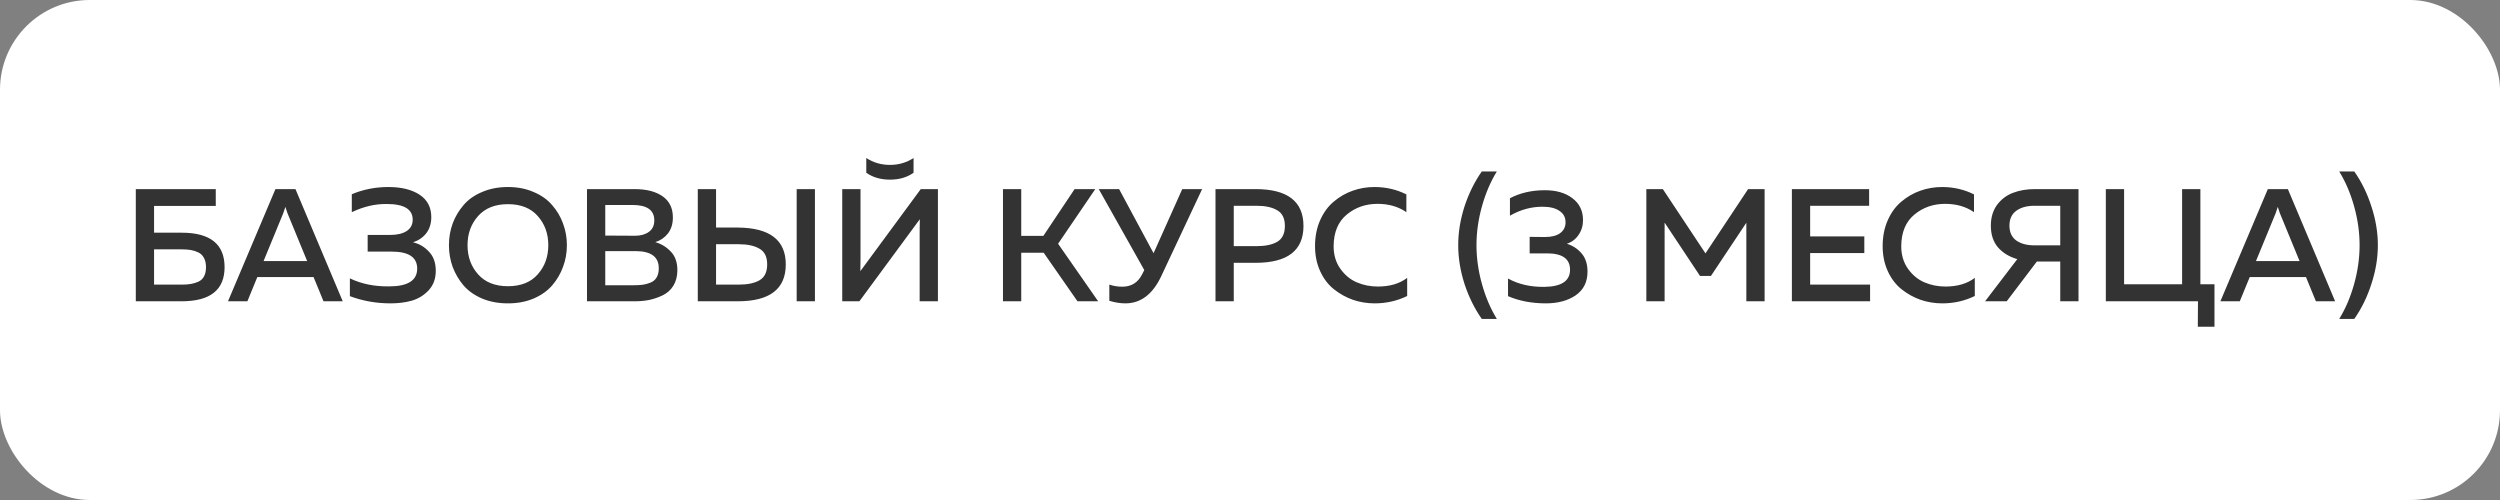<?xml version="1.0" encoding="UTF-8"?> <svg xmlns="http://www.w3.org/2000/svg" width="390" height="78" viewBox="0 0 390 78" fill="none"><rect x="0" y="0" width="390" height="78" fill="#808080" stroke="none"/><rect width="390" height="78" rx="14" fill="white"></rect><path d="M24.035 36.3H28.335C32.801 36.3 35.035 38.092 35.035 41.675C35.035 45.225 32.801 47 28.335 47H21.185V29.5H33.66V32.125H24.035V36.3ZM24.035 44.4H28.385C28.918 44.4 29.376 44.367 29.76 44.3C30.16 44.233 30.551 44.117 30.935 43.95C31.335 43.767 31.635 43.483 31.835 43.1C32.035 42.717 32.135 42.242 32.135 41.675C32.135 41.092 32.026 40.608 31.81 40.225C31.61 39.842 31.318 39.558 30.935 39.375C30.551 39.192 30.16 39.067 29.76 39C29.376 38.933 28.918 38.9 28.385 38.9H24.035V44.4ZM38.592 47H35.567L42.967 29.5H46.092L53.467 47H50.467L48.917 43.225H40.142L38.592 47ZM44.192 33.25L41.117 40.725H47.917L44.842 33.25C44.709 32.883 44.6 32.558 44.517 32.275C44.434 32.558 44.325 32.883 44.192 33.25ZM67.981 42.25C67.981 43.467 67.614 44.475 66.88 45.275C66.147 46.058 65.272 46.6 64.255 46.9C63.255 47.183 62.147 47.325 60.931 47.325C58.697 47.325 56.581 46.95 54.581 46.2V43.425C56.38 44.292 58.422 44.708 60.706 44.675C63.622 44.675 65.081 43.75 65.081 41.9C65.081 40.133 63.755 39.25 61.105 39.25H57.355V36.65H60.855C61.939 36.65 62.797 36.45 63.431 36.05C64.064 35.633 64.38 35.042 64.38 34.275C64.38 32.642 63.039 31.825 60.355 31.825C58.556 31.792 56.73 32.217 54.88 33.1V30.3C56.664 29.55 58.564 29.175 60.581 29.175C62.614 29.175 64.239 29.575 65.456 30.375C66.672 31.175 67.281 32.342 67.281 33.875C67.281 34.858 67.022 35.692 66.505 36.375C65.989 37.042 65.297 37.517 64.43 37.8C65.414 38.033 66.247 38.525 66.93 39.275C67.63 40.008 67.981 41 67.981 42.25ZM70.61 41.625C70.227 40.558 70.035 39.433 70.035 38.25C70.035 37.067 70.227 35.942 70.61 34.875C71.01 33.808 71.577 32.85 72.31 32C73.043 31.133 74.01 30.45 75.21 29.95C76.41 29.433 77.752 29.175 79.235 29.175C80.719 29.175 82.052 29.433 83.235 29.95C84.435 30.45 85.402 31.133 86.135 32C86.885 32.85 87.452 33.808 87.835 34.875C88.235 35.942 88.435 37.067 88.435 38.25C88.435 39.433 88.235 40.558 87.835 41.625C87.452 42.692 86.885 43.658 86.135 44.525C85.402 45.375 84.435 46.058 83.235 46.575C82.052 47.075 80.719 47.325 79.235 47.325C77.752 47.325 76.41 47.075 75.21 46.575C74.01 46.058 73.043 45.375 72.31 44.525C71.577 43.658 71.01 42.692 70.61 41.625ZM83.885 42.8C84.985 41.567 85.535 40.05 85.535 38.25C85.535 36.45 84.985 34.933 83.885 33.7C82.802 32.467 81.252 31.85 79.235 31.85C77.235 31.85 75.685 32.467 74.585 33.7C73.485 34.933 72.935 36.45 72.935 38.25C72.935 40.05 73.485 41.567 74.585 42.8C75.685 44.033 77.235 44.65 79.235 44.65C81.252 44.65 82.802 44.033 83.885 42.8ZM91.57 29.5H98.97C100.837 29.5 102.304 29.875 103.37 30.625C104.437 31.375 104.97 32.475 104.97 33.925C104.97 34.925 104.712 35.758 104.195 36.425C103.679 37.075 103.02 37.525 102.22 37.775C103.17 38.042 103.979 38.533 104.645 39.25C105.329 39.95 105.67 40.917 105.67 42.15C105.67 43.083 105.462 43.892 105.045 44.575C104.629 45.242 104.07 45.742 103.37 46.075C102.67 46.408 101.962 46.65 101.245 46.8C100.545 46.933 99.804 47 99.02 47H91.57V29.5ZM102.77 41.85C102.77 40.067 101.562 39.175 99.145 39.175H94.42V44.5H98.745C99.329 44.5 99.82 44.475 100.22 44.425C100.62 44.375 101.029 44.267 101.445 44.1C101.879 43.933 102.204 43.667 102.42 43.3C102.654 42.917 102.77 42.433 102.77 41.85ZM102.07 34.375C102.07 32.775 100.937 31.975 98.67 31.975H94.42V36.75L99.07 36.775C99.954 36.775 100.67 36.575 101.22 36.175C101.787 35.775 102.07 35.175 102.07 34.375ZM115.105 47H108.855V29.5H111.705V35.5H115.105C120.089 35.533 122.58 37.45 122.58 41.25C122.58 45.083 120.089 47 115.105 47ZM111.705 38.1V44.4H115.255C116.622 44.4 117.697 44.175 118.48 43.725C119.28 43.258 119.68 42.433 119.68 41.25C119.68 40.067 119.28 39.25 118.48 38.8C117.697 38.333 116.622 38.1 115.255 38.1H111.705ZM127.13 47H124.28V29.5H127.13V47ZM143.465 47V36.1C143.465 35.233 143.473 34.6 143.49 34.2L134.065 47H131.39V29.5H134.24V40.375C134.24 41.258 134.231 41.9 134.215 42.3L143.64 29.5H146.315V47H143.465ZM142.515 26.95V24.65C141.415 25.367 140.19 25.725 138.84 25.725C137.473 25.725 136.24 25.367 135.14 24.65V26.95C136.156 27.667 137.39 28.025 138.84 28.025C140.273 28.025 141.498 27.667 142.515 26.95ZM159.313 47H156.463V29.5H159.313V36.8H162.763L167.638 29.5H170.863L165.063 38.025L171.313 47H168.088L162.813 39.425H159.313V47ZM181.181 43.025C179.848 45.892 177.973 47.325 175.556 47.325C174.773 47.325 173.94 47.192 173.056 46.925V44.4C173.706 44.617 174.381 44.725 175.081 44.725C176.498 44.725 177.531 44.075 178.181 42.775L178.506 42.125L171.406 29.5H174.581L179.956 39.5L184.431 29.5H187.531L181.181 43.025ZM189.617 29.5H195.867C200.851 29.5 203.342 31.417 203.342 35.25C203.342 39.083 200.851 41 195.867 41H192.467V47H189.617V29.5ZM199.242 37.725C200.042 37.258 200.442 36.433 200.442 35.25C200.442 34.067 200.042 33.25 199.242 32.8C198.459 32.333 197.384 32.1 196.017 32.1H192.467V38.4H196.017C197.384 38.4 198.459 38.175 199.242 37.725ZM205.144 38.4C205.144 36.9 205.41 35.55 205.944 34.35C206.477 33.15 207.185 32.183 208.069 31.45C208.952 30.7 209.935 30.133 211.019 29.75C212.102 29.367 213.235 29.175 214.419 29.175C216.202 29.175 217.86 29.558 219.394 30.325V33.1C218.144 32.233 216.644 31.8 214.894 31.8C213.044 31.8 211.444 32.358 210.094 33.475C208.744 34.592 208.06 36.233 208.044 38.4C208.044 39.767 208.394 40.942 209.094 41.925C209.794 42.908 210.652 43.617 211.669 44.05C212.685 44.483 213.777 44.7 214.944 44.7C216.81 44.7 218.335 44.25 219.519 43.35V46.175C217.952 46.942 216.26 47.325 214.444 47.325C213.277 47.325 212.152 47.142 211.069 46.775C209.985 46.392 208.994 45.842 208.094 45.125C207.194 44.408 206.477 43.467 205.944 42.3C205.41 41.133 205.144 39.833 205.144 38.4ZM231.156 26.75H233.506C232.523 28.35 231.748 30.167 231.181 32.2C230.615 34.233 230.331 36.25 230.331 38.25C230.331 40.25 230.615 42.267 231.181 44.3C231.748 46.333 232.523 48.15 233.506 49.75H231.156C230.023 48.133 229.123 46.308 228.456 44.275C227.806 42.242 227.481 40.233 227.481 38.25C227.481 36.267 227.806 34.258 228.456 32.225C229.123 30.192 230.023 28.367 231.156 26.75ZM246.951 34.325C246.951 35.208 246.718 35.983 246.251 36.65C245.801 37.317 245.193 37.775 244.426 38.025C245.343 38.308 246.109 38.808 246.726 39.525C247.343 40.242 247.651 41.192 247.651 42.375C247.651 43.992 247.034 45.225 245.801 46.075C244.568 46.908 243.018 47.325 241.151 47.325C238.968 47.325 237.001 46.95 235.251 46.2V43.45C236.884 44.35 238.776 44.783 240.926 44.75C243.593 44.717 244.926 43.825 244.926 42.075C244.926 40.375 243.726 39.525 241.326 39.525H238.626V36.95L241.001 36.975C242.034 36.975 242.826 36.775 243.376 36.375C243.943 35.958 244.226 35.392 244.226 34.675C244.226 33.908 243.909 33.317 243.276 32.9C242.659 32.467 241.776 32.25 240.626 32.25C238.859 32.25 237.168 32.717 235.551 33.65V30.925C237.134 30.092 238.951 29.675 241.001 29.675C242.784 29.675 244.218 30.092 245.301 30.925C246.401 31.758 246.951 32.892 246.951 34.325ZM272.704 29.5H275.279V47H272.429V34.75L266.904 43.05H265.204L259.679 34.725V47H256.829V29.5H259.404L266.054 39.525L272.704 29.5ZM279.534 29.5H291.584V32.1H282.384V36.875H290.834V39.475H282.384V44.4H291.734V47H279.534V29.5ZM293.694 38.4C293.694 36.9 293.96 35.55 294.494 34.35C295.027 33.15 295.735 32.183 296.619 31.45C297.502 30.7 298.485 30.133 299.569 29.75C300.652 29.367 301.785 29.175 302.969 29.175C304.752 29.175 306.41 29.558 307.944 30.325V33.1C306.694 32.233 305.194 31.8 303.444 31.8C301.594 31.8 299.994 32.358 298.644 33.475C297.294 34.592 296.61 36.233 296.594 38.4C296.594 39.767 296.944 40.942 297.644 41.925C298.344 42.908 299.202 43.617 300.219 44.05C301.235 44.483 302.327 44.7 303.494 44.7C305.36 44.7 306.885 44.25 308.069 43.35V46.175C306.502 46.942 304.81 47.325 302.994 47.325C301.827 47.325 300.702 47.142 299.619 46.775C298.535 46.392 297.544 45.842 296.644 45.125C295.744 44.408 295.027 43.467 294.494 42.3C293.96 41.133 293.694 39.833 293.694 38.4ZM313.048 47H309.673L314.698 40.425C313.431 40.058 312.423 39.442 311.673 38.575C310.94 37.708 310.573 36.583 310.573 35.2C310.573 33.917 310.898 32.833 311.548 31.95C312.215 31.067 313.048 30.442 314.048 30.075C315.048 29.692 316.173 29.5 317.423 29.5H324.248V47H321.398V40.8H317.748L313.048 47ZM314.548 32.875C313.831 33.392 313.473 34.167 313.473 35.2C313.473 36.233 313.831 37.008 314.548 37.525C315.265 38.025 316.206 38.275 317.373 38.275H321.398V32.1H317.373C316.206 32.1 315.265 32.358 314.548 32.875ZM345.459 50.975H342.859L342.884 47H328.509V29.5H331.359V44.35H340.409V29.5H343.259V44.35H345.459V50.975ZM349.407 47H346.382L353.782 29.5H356.907L364.282 47H361.282L359.732 43.225H350.957L349.407 47ZM355.007 33.25L351.932 40.725H358.732L355.657 33.25C355.524 32.883 355.416 32.558 355.332 32.275C355.249 32.558 355.141 32.883 355.007 33.25ZM364.921 26.75H367.271C368.404 28.367 369.296 30.192 369.946 32.225C370.613 34.258 370.946 36.267 370.946 38.25C370.946 40.233 370.613 42.242 369.946 44.275C369.296 46.308 368.404 48.133 367.271 49.75H364.921C365.904 48.15 366.679 46.333 367.246 44.3C367.813 42.267 368.096 40.25 368.096 38.25C368.096 36.25 367.813 34.233 367.246 32.2C366.679 30.167 365.904 28.35 364.921 26.75Z" fill="black" fill-opacity="0.8"></path></svg> 